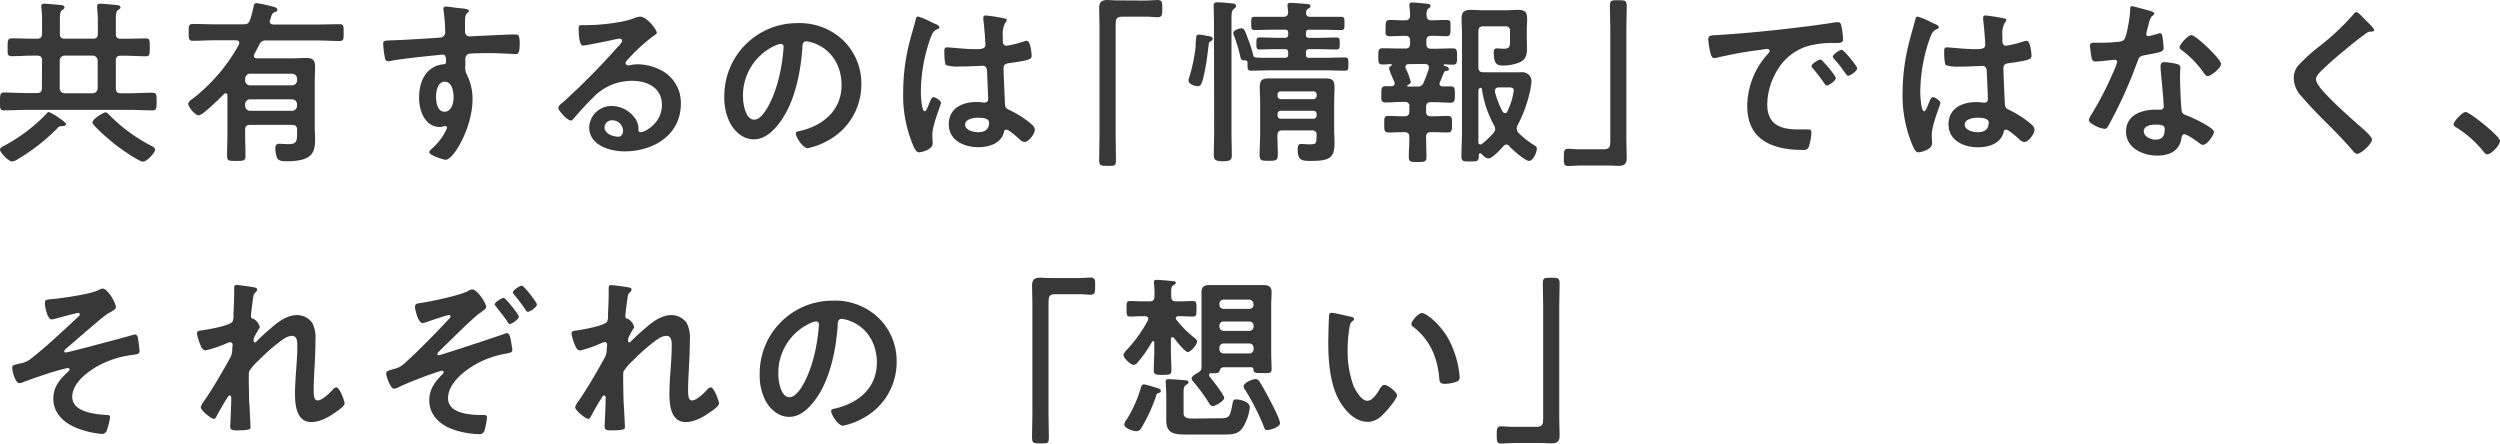 <svg xmlns="http://www.w3.org/2000/svg" viewBox="0 0 594.55 105.49"><defs><style>.cls-1{fill:#383838;}</style></defs><g id="レイヤー_2" data-name="レイヤー 2"><g id="contents"><path class="cls-1" d="M10,14.41c0-.84-.34-1.18-1.18-1.18h-1c-1.68,0-3.4.13-5.08.13-1,0-.93-.59-.93-2.1s0-2.14.93-2.14c1.68,0,3.4.08,5.08.08h1C9.62,9.2,10,8.86,10,8.07V4.87a17.59,17.59,0,0,0-.17-3V1.51c0-.5.29-.63.71-.63.63,0,2.9.21,3.61.3.42,0,1.18.08,1.18.58,0,.3-.21.42-.59.68s-.5.84-.5,2V8.07c0,.79.33,1.13,1.17,1.13h6.68c.84,0,1.18-.34,1.18-1.13V4.83c0-1-.08-1.93-.17-2.94,0-.13,0-.29,0-.42,0-.5.34-.59.76-.59.63,0,2.89.21,3.61.3.42,0,1.18.08,1.18.58,0,.3-.21.38-.59.63s-.51.89-.51,2v3.7c0,.79.34,1.13,1.18,1.13h.92c1.68,0,3.36-.08,5.09-.08.92,0,.88.58.88,2.14s0,2.1-.88,2.1c-1.73,0-3.41-.13-5.09-.13h-.92c-.84,0-1.18.34-1.18,1.18V21c0,.8.34,1.18,1.18,1.18h2.18c1.77,0,3.53-.13,5.34-.13,1,0,1,.59,1,2.1s0,2.1-1,2.1c-1.81,0-3.57-.12-5.34-.12H6.3c-1.81,0-3.57.12-5.38.12-1,0-.92-.63-.92-2.1S0,22,.92,22c1.81,0,3.57.13,5.38.13H8.78c.84,0,1.18-.38,1.18-1.18ZM14.79,30a1.28,1.28,0,0,0-1.18.54,46.36,46.36,0,0,1-9.24,7.23,3.37,3.37,0,0,1-1.43.63C2,38.44,0,36.25,0,35.58c0-.46.63-.76,1-.92A40.11,40.11,0,0,0,11,27.1c.12-.17.37-.47.58-.47a10.07,10.07,0,0,1,2.23,1.26c.38.26,1.89,1.22,1.89,1.64S15.12,30,14.79,30ZM14.2,21a1.17,1.17,0,0,0,1.17,1.18h6.68A1.2,1.2,0,0,0,23.23,21V14.41a1.21,1.21,0,0,0-1.18-1.18H15.37a1.18,1.18,0,0,0-1.17,1.18ZM34,38.44c-1,0-5.72-3.36-6.73-4.16-.79-.63-5.29-4.41-5.29-5.17s2.56-2.39,3.11-2.39c.34,0,.59.29.8.5a39,39,0,0,0,10.21,7.52c.33.17.79.42.79.84C36.92,36.21,35,38.44,34,38.44Z"/><path class="cls-1" d="M59.47,29.7c-.84,0-1.17.34-1.17,1.18v.75c0,1.77.08,3.57.08,5.34,0,1.26-.33,1.3-2.22,1.3S54,38.23,54,37c0-1.76.09-3.57.09-5.38V22.68a.44.44,0,0,0-.42-.5.49.49,0,0,0-.38.17c-.84.84-5.09,5.08-6,5.08s-2.52-2-2.52-2.73c0-.5.71-1,1.26-1.39a41.45,41.45,0,0,0,10.8-12.72,1.07,1.07,0,0,0,.08-.38c0-.46-.34-.59-.76-.63H51c-1.72,0-3.4.12-5.13.12-1,0-1-.5-1-2s0-2,1-2c1.73,0,3.41.08,5.13.08h6.89c.88,0,1.26-.21,1.55-1a21.37,21.37,0,0,0,.84-3.11c.17-.75.26-.92.76-.92a31,31,0,0,1,3.44.71c.8.21,1.47.34,1.47.84s-.46.51-.75.64c-.51.25-.63.71-.8,1.3a3,3,0,0,1-.17.54,1.05,1.05,0,0,0-.08.34c0,.5.42.67.84.71H75.61c1.68,0,3.4-.08,5.12-.08,1,0,1,.42,1,2s0,2-1,2c-1.72,0-3.4-.12-5.08-.12H63.3a1.56,1.56,0,0,0-1.64,1c-.38.76-.8,1.52-1.18,2.27a.71.71,0,0,0-.12.38c0,.42.33.55.71.59h8.49c1.09,0,2.14-.08,3.23-.08,1.56,0,2.14.46,2.14,2.05,0,1.18-.08,2.31-.08,3.45V29.91c0,1.05.08,2.1.08,3.19,0,1.3-.08,2.82-1.05,3.78-1.21,1.31-4,1.47-5.71,1.47-.8,0-2,0-2.31-.88a6.33,6.33,0,0,1-.38-2.18c0-.68.21-1.1.93-1.1.42,0,1.34.09,2.14.09,2.06,0,2.1-.72,2.1-2.77v-.63c0-.84-.38-1.18-1.18-1.18Zm11.18-11a1.2,1.2,0,0,0-1.18-1.17h-10a1.17,1.17,0,0,0-1.17,1.17v.42a1.17,1.17,0,0,0,1.17,1.18h10a1.2,1.2,0,0,0,1.18-1.18Zm0,6.1a1.2,1.2,0,0,0-1.18-1.18h-10a1.17,1.17,0,0,0-1.17,1.18v.37a1.17,1.17,0,0,0,1.17,1.18h10a1.21,1.21,0,0,0,1.18-1.18Z"/><path class="cls-1" d="M109.25,1.93c1,.09,2.26.21,2.26.59a.61.61,0,0,1-.25.46c-.29.21-.63.55-.67,1.77,0,.88,0,1.8,0,2.69a1.1,1.1,0,0,0,1.22,1.21c.33,0,2-.12,2.43-.12,2.06-.09,6.56-.34,8.36-.34.67,0,1,.25,1,2.14,0,2.57-.51,2.52-.93,2.52-.58,0-3.73-.21-6.09-.21-.75,0-4.66,0-5.12.17a1.35,1.35,0,0,0-.8,1.39v1.47a3.52,3.52,0,0,0,.42,2.18,13,13,0,0,1,1.3,5.88C112.31,30.5,107.82,38,106,38c-.5,0-3.91-1.05-3.91-1.81,0-.33.72-.92,1-1.18a13.58,13.58,0,0,0,3-4.07,1.52,1.52,0,0,0,.21-.63A.3.3,0,0,0,106,30a1,1,0,0,0-.34,0,4.13,4.13,0,0,1-1,.21c-3.66,0-5-3.95-5-7,0-3.86,1.68-7.56,5.92-7.94.21,0,.5-.16.5-.5,0-1.56-.29-1.77-.75-1.77s-2.27.21-2.77.26c-2.19.21-7.61.8-9.62,1.22a3.4,3.4,0,0,1-.63.08c-.68,0-.72-.59-.84-1.14a23.86,23.86,0,0,1-.34-3c0-.84.38-.76,2.44-.84,1.13,0,11-.59,11.38-.67a1.24,1.24,0,0,0,.93-1.3,36,36,0,0,0-.42-5.21.8.8,0,0,1,0-.34c0-.34.21-.5.55-.5C106.94,1.6,108.24,1.85,109.25,1.93ZM103.7,23c0,1.26.29,3.57,2,3.57s2.18-2.14,2.18-3.45-.38-3.69-2.1-3.69S103.7,21.72,103.7,23Z"/><path class="cls-1" d="M156.2,7.77c0,.3-.46.55-.92.88a40.59,40.59,0,0,0-6.09,5.63,1.27,1.27,0,0,0-.42.72c0,.33.33.54.71.54a2.61,2.61,0,0,0,.55-.08,7.66,7.66,0,0,1,1.72-.17,12.27,12.27,0,0,1,5.17,1.26,8.7,8.7,0,0,1,5,8.15c0,7.44-6.6,11.3-13.36,11.3-3.49,0-8.44-1.43-8.44-5.71a5.27,5.27,0,0,1,5.37-5.08,6.84,6.84,0,0,1,5.59,3,4.15,4.15,0,0,1,.75,2.69c0,.29.17.54.51.54,1.09,0,5.08-2.22,5.08-6.47,0-4.07-3.44-5.75-7.1-5.75a12.78,12.78,0,0,0-9.41,4.11c-1.63,1.6-3.15,3.32-4.66,5.05a.59.59,0,0,1-.46.29c-.88,0-3-2.35-3-3,0-.51.63-1,1-1.26a167.87,167.87,0,0,0,13.07-13.2c.33-.33,1.09-1.09,1.09-1.51s-.38-.5-.72-.5a8.05,8.05,0,0,0-1,.17c-1,.25-6.93,1.47-7.61,1.47-.92,0-1-3.15-1-3.87,0-1,0-1,1.3-1h1c2.69,0,8.19-.59,10.63-1.55a5.59,5.59,0,0,1,1.6-.46C153.77,3.87,156.2,7.06,156.2,7.77ZM145.58,28.61a1.74,1.74,0,0,0-1.81,1.68c0,1.51,2,2.22,3.28,2.22.79,0,1.13-.75,1.13-1.42A2.56,2.56,0,0,0,145.58,28.61Z"/><path class="cls-1" d="M200.6,9.66A14.23,14.23,0,0,1,204.84,20a15.1,15.1,0,0,1-8.19,13.56,16.22,16.22,0,0,1-4.58,1.69c-1.09,0-2.81-2.61-2.81-3.53,0-.42.63-.51,1.05-.59,5.5-1.3,9.83-4.92,9.83-10.92,0-4.5-2.36-8.53-6.73-10a6.94,6.94,0,0,0-1.59-.38c-1,0-1,.92-1,1.64-.46,6.13-1.93,13.61-6,18.44-1.38,1.68-3.23,3.23-5.54,3.23-2.56,0-4.58-1.85-5.71-4a13.08,13.08,0,0,1-1.31-6A17.31,17.31,0,0,1,189.72,5.5,15,15,0,0,1,200.6,9.66Zm-16.34,1.22A13,13,0,0,0,176.7,23c0,1.55.54,5.46,2.68,5.46s4.46-4.79,5.63-9.07a42.52,42.52,0,0,0,1.35-8.2.66.66,0,0,0-.67-.75A4.59,4.59,0,0,0,184.26,10.88Z"/><path class="cls-1" d="M222.31,5.63c.33.13,1.09.42,1.09.84,0,.25-.17.34-.38.42-1,.46-1.22.84-1.72,2.14A38.76,38.76,0,0,0,219,21.8c0,.67.13,4.66.92,4.66.3,0,.51-.54.93-1.51.21-.46.63-1.85,1.13-1.85s1.81.84,1.81,1.35-2.06,5.21-2.06,7.64c0,.68.08,1.35.08,2,0,1.64-3,2.14-3.19,2.14-.71,0-1.05-.79-1.34-1.38a30.29,30.29,0,0,1-2.48-12.94,48,48,0,0,1,1.47-11.76c.46-1.85,1.05-3.66,1.51-5.51,0-.29.17-.71.55-.71A16.63,16.63,0,0,1,221,5C221.55,5.29,222.06,5.55,222.31,5.63ZM239,4.41c.21,0,.42.13.42.38s-.25.46-.46.84a5.7,5.7,0,0,0-.47,3V9.79c0,.59.26,1.09.89,1.09a27.15,27.15,0,0,0,4.2-1.05,3.36,3.36,0,0,1,.63-.13c.84,0,1.13,2.9,1.13,3.53,0,.8-.29,1.1-5.25,1.77-.92.12-1.43.29-1.43,1.34,0,.84.3,7.27.34,8.36s.5,1.18,1.43,1.64A23.15,23.15,0,0,1,245,29.28c.51.42,1.09.88,1.09,1.6,0,1-1.47,2.89-2.43,2.89a1.92,1.92,0,0,1-1.18-.63c-.46-.46-2.56-2.31-3.11-2.31s-.54.34-.63.68C238,34.19,235.16,35,232.64,35c-3.36,0-7-1.59-7-5.46s3.32-5.29,6.59-5.29a10.07,10.07,0,0,1,1.64.13h.29c.59,0,.84-.34.84-.89,0-1.05-.21-5-.25-6.25,0-.42,0-1.6-1-1.6-.33,0-3.31.17-5,.17h-.55A9.37,9.37,0,0,1,225,15.5c-.38-.25-.42-2.65-.42-3.19s0-1.05.67-1.05,4.24.42,6.43.42h.67c1,0,2-.09,2-1s-.33-5-.5-6c0-.12,0-.29,0-.42,0-.37.16-.58.59-.58A39.79,39.79,0,0,1,239,4.41ZM232.52,28c-1,0-3,.33-3,1.64s2,1.8,3.07,1.8c1.59,0,2.64-.59,2.64-2.31C235.2,28,233.31,28,232.52,28Z"/><path class="cls-1" d="M272.54.13c1,0,1.89-.13,2.73-.13,1.18,0,1.14.63,1.14,2,0,1.55,0,2.1-1.18,2.1-.71,0-1.43-.13-2.1-.13h-6.3c-1.34,0-1.51.67-1.51,1.85V32.6c0,1.72.08,3.48.08,5.21s-.16,1.64-2,1.64-2-.09-2-1.68.08-3.45.08-5.17V6c0-1.39-.08-2.73-.08-4.12S262,0,263.39,0c.63,0,1.3.09,2,.09Z"/><path class="cls-1" d="M286.86,8.49c.8.12,1.56.21,1.56.75,0,.21-.21.38-.38.51a.91.91,0,0,0-.59.88c-.29,2.18-.42,3.74-.88,6-.67,3.45-1,3.87-1.73,3.87s-2.18-.51-2.18-1.35a1.87,1.87,0,0,1,.08-.5,38.1,38.1,0,0,0,1.6-7.56c0-.59,0-1.05.08-1.43.05-1,.09-1.43.68-1.43A12,12,0,0,1,286.86,8.49Zm1.85-2.27c0-2-.08-4.67-.08-4.92,0-.63.33-.75,1-.75s2.52.16,3.24.25c.37,0,1.09.08,1.09.63,0,.33-.34.54-.59.75-.46.38-.5,1.1-.5,2.32V31.34c0,1.89.08,3.78.08,5.67,0,1.13-.59,1.34-2.14,1.34-1.72,0-2.14-.37-2.14-1.47,0-1.85.08-3.69.08-5.54ZM305.18,4c.79,0,1.13-.29,1.17-1.09l-.12-1.3a.63.63,0,0,1-.05-.3c0-.54.34-.63.76-.63s3.49.21,4,.3c.3,0,.72.08.72.46s-.34.5-.55.63a.91.91,0,0,0-.5.84c-.05.84.33,1.09,1.13,1.09h3c1.39,0,2.73,0,4.12,0,.92,0,.88.34.88,1.56s0,1.59-.84,1.59c-1.38,0-2.77-.08-4.16-.08h-3.36c-.59,0-.8.21-.8.8v.33c0,.55.21.8.76.8h2.18c1.39,0,2.82-.08,4.25-.08.88,0,.84.33.84,1.42s0,1.43-.88,1.43c-1.43,0-2.82-.08-4.21-.08h-2.14c-.59,0-.8.25-.8.8v.46c0,.59.21.8.76.8h3.82c1.56,0,3.07-.09,4.62-.09.93,0,.89.34.89,1.6s0,1.55-.89,1.55c-1.55,0-3.06-.08-4.62-.08H302.24c-1.56,0-3.07.08-4.62.08-1,0-.93-.33-.93-1.89,0-.46-.25-.58-.67-.58-.88.08-.93-.38-1.09-1.06a38.47,38.47,0,0,0-1.43-4.74,1.93,1.93,0,0,1-.21-.67c0-.72,1.55-1.14,1.93-1.14.72,0,.93.72,1.6,2.56A30.42,30.42,0,0,1,298,12.94c.17.88.3.8,4.25.8h3.31c.59,0,.8-.21.8-.8v-.42c0-.59-.21-.84-.8-.84h-1.68c-1.38,0-2.77.08-4.2.08-.92,0-.88-.33-.88-1.43s0-1.42.88-1.42c1.43,0,2.82.08,4.2.08h1.68c.59,0,.8-.25.8-.8V7.86c0-.59-.21-.8-.8-.8h-3c-1.39,0-2.77.08-4.12.08-.88,0-.88-.38-.88-1.59s0-1.56.88-1.56c1.39,0,2.73,0,4.12,0Zm7.94,28.19c0-.84-.34-1.18-1.14-1.18h-7c-.84,0-1.18.34-1.18,1.18,0,1.47.09,3,.09,4.49s-.38,1.56-2.1,1.56-2.23,0-2.23-1.39c0-1.76.13-3.53.13-5.25V24.37c0-1.18-.09-2.32-.09-3.49,0-1.64.38-2.23,2.06-2.23,1.05,0,2.1,0,3.15,0h7.31c1.05,0,2.1,0,3.15,0,1.68,0,2.1.55,2.1,2.19,0,1.17-.08,2.31-.08,3.48v6.6c0,1,.08,2,.08,3.06,0,3.66-1.22,4.29-5.75,4.29-2.15,0-3-.25-3-2.65,0-.8.09-1.38.76-1.38s1.22.08,1.81.08c1.76,0,1.89-.08,1.89-1.6Zm-.8-8.61a.77.77,0,0,0,.8-.84v-.21a.73.73,0,0,0-.8-.8h-7.69a.73.73,0,0,0-.8.8v.21a.77.77,0,0,0,.8.84Zm-8.49,3.82a.76.76,0,0,0,.8.84h7.69a.76.76,0,0,0,.8-.84v-.25a.73.73,0,0,0-.8-.8h-7.69a.73.73,0,0,0-.8.8Z"/><path class="cls-1" d="M342.43,19.58a.8.8,0,0,0-.09.33c0,.46.34.63.76.63.63,0,1.26,0,1.85,0,1.09,0,1.05.55,1.05,1.89s0,2-1.05,2c-1.3,0-2.56-.13-3.82-.13h-.84c-.8,0-1.14.38-1.14,1.18v1c0,.84.34,1.18,1.14,1.18h.37c1.22,0,2.44-.09,3.66-.09,1.05,0,1,.63,1,1.94s0,2-1,2c-1.22,0-2.44-.08-3.66-.08h-.37c-.8,0-1.1.33-1.14,1.13,0,1.55.09,3.11.09,4.66,0,1.26-.38,1.31-2.1,1.31s-2.1,0-2.1-1.35c0-1.51.16-3.07.12-4.62,0-.8-.38-1.13-1.17-1.13h-.13c-1.18,0-2.4.08-3.61.08-1.05,0-1.05-.55-1.05-2s-.05-1.94,1-1.94c1.22,0,2.44.09,3.66.09H334c.79,0,1.17-.34,1.17-1.18v-1A1,1,0,0,0,334,24.24h-.68c-1.3,0-2.56.13-3.82.13-1.09,0-1-.64-1-1.94s0-1.93,1-1.93c.5,0,1,0,1.43,0s.75-.21.75-.67a1.05,1.05,0,0,0-.08-.34c0-.08-.08-.25-.17-.42a20.85,20.85,0,0,1-1.09-2.77c0-.34.29-.55.55-.71.08-.05.12-.09.12-.17a.18.18,0,0,0-.17-.17c-.67,0-1.3.09-2,.09-1.09,0-1.05-.59-1.05-1.94s0-1.93,1.05-1.93c1.43,0,2.9.08,4.33.08h1c.84,0,1.18-.37,1.18-1.17V9.7c0-.84-.34-1.17-1.18-1.17-1.21,0-2.43.08-3.65.08s-1-.59-1-1.93,0-1.93,1-1.93c1.22,0,2.44.12,3.65.08.76,0,1.1-.29,1.18-1.09a17.94,17.94,0,0,0-.17-2.19V1.13c0-.46.3-.54.67-.54s2.86.21,3.45.29c.33,0,.92.09.92.55,0,.25-.21.38-.5.59s-.51.75-.46,1.64.37,1.17,1.17,1.17c1.18,0,2.35-.08,3.53-.08s1,.5,1,1.93,0,1.93-1,1.93c-1.22,0-2.39-.12-3.57-.08-.84,0-1.17.33-1.17,1.17v.72c0,.8.33,1.17,1.17,1.17h.76c1.47,0,2.9-.08,4.37-.08,1,0,1,.5,1,1.93s0,1.94-1,1.94c-.67,0-1.35-.05-2-.09a.16.16,0,0,0-.17.17.17.17,0,0,0,.09.17c.67.21,1.13.37,1.13.8s-.33.37-.59.42a.67.67,0,0,0-.58.42C343.06,18,342.76,18.82,342.43,19.58ZM335,15.25c-.42,0-.75.21-.75.67a.85.85,0,0,0,.08.34c0,.12.13.33.25.59a17.88,17.88,0,0,1,.93,2.6c0,.42-.38.63-.72.76-.08.08-.12.12-.12.21s0,.12.21.16H337a1.44,1.44,0,0,0,1.59-1,33.52,33.52,0,0,0,1.22-3.28c0-.08,0-.21,0-.34,0-.54-.42-.71-.88-.75Zm23.27,19.11a1.08,1.08,0,0,0-.71.38c-.67.76-2.65,2.94-3.57,2.94-.59,0-1.3-.67-1.68-1.09a.44.44,0,0,0-.3-.13c-.21,0-.29.17-.33.34v.42c0,1.18-.42,1.18-2.06,1.18s-2.06,0-2.06-1.22c0-1.89.13-3.78.13-5.72V8.15c0-1.22-.09-2.48-.09-3.74,0-1.55.63-2.06,2.19-2.06.88,0,1.76.09,2.64.09h5.68c1,0,1.89-.09,2.85-.09,1.89,0,2.23.63,2.23,2.36,0,.71-.09,1.59-.09,2.73V8.7c0,.92.05,1.89.05,2.81,0,1.43-.21,2.56-1.6,3.24a10,10,0,0,1-4.12.83c-1.47,0-2.18-.37-2.18-3.15,0-.54.08-.92.75-.92.47,0,1,.08,1.56.08,1.34,0,1.55-.42,1.55-1.63V7.44a1,1,0,0,0-1.17-1.18h-5.17c-.84,0-1.18.38-1.18,1.18V16c0,.84.34,1.18,1.18,1.18h6c1,0,2,0,2.94,0a2.35,2.35,0,0,1,1.93.67,2.38,2.38,0,0,1,.59,1.55,20.53,20.53,0,0,1-.55,3.11,31.45,31.45,0,0,1-2.77,7.27,1.8,1.8,0,0,0-.21.8,1.64,1.64,0,0,0,.42,1,19.34,19.34,0,0,0,3.82,3c.34.21.55.33.55.75,0,1-.93,2.94-1.85,2.94s-3.87-2.6-4.62-3.4A1,1,0,0,0,358.22,34.36Zm-6.21,0a.54.54,0,0,0,.37-.13,20.43,20.43,0,0,0,2.78-2.64,1.39,1.39,0,0,0,.37-.88,2,2,0,0,0-.25-.89,24.79,24.79,0,0,1-2.9-8.61.38.38,0,0,0-.29-.33c-.42.08-.5.33-.55.75v9.87c0,.8,0,1.6,0,2.36C351.59,34.11,351.71,34.32,352,34.32Zm5.88-7.44c.29,0,.42-.21.54-.42A16.15,16.15,0,0,0,360,21.55c0-.67-.46-.76-1.18-.76h-2.35c-.51,0-.93.21-.93.8v.3a21,21,0,0,0,1.81,4.66C357.51,26.72,357.64,26.88,357.89,26.88Z"/><path class="cls-1" d="M375.78,39.36c-1,0-1.94.13-2.78.13-1.09,0-1.09-.59-1.09-1.94,0-1.59,0-2.18,1.13-2.18.72,0,1.43.13,2.15.13h6.26c1.34,0,1.51-.68,1.51-1.85V6.89c0-1.76-.09-3.53-.09-5.29,0-1.52.21-1.56,2-1.56s2,.09,2,1.68-.09,3.45-.09,5.17V33.48c0,1.39.09,2.73.09,4.12s-.59,1.85-2,1.85c-.67,0-1.34-.09-2-.09Z"/><path class="cls-1" d="M408.7,8.32c6.14-.38,12.27-1,18.36-1.72,3.19-.38,6.39-.8,9.54-1.31a2.41,2.41,0,0,1,.54,0c.63,0,.72.55.8,1a18.94,18.94,0,0,1,.38,3.07c0,.92-.88.84-1.89.88a20.8,20.8,0,0,0-7,.88,12.82,12.82,0,0,0-7.14,6.26,15.83,15.83,0,0,0-2,7.4c0,4.87,3.11,6,7.39,6,.72,0,1.64,0,2.1,0,.63,0,1,0,1,.72a12.09,12.09,0,0,1-.63,3.44c-.3.63-.63.72-1.35.72-7.14,0-13.27-2.27-13.27-10.46a18.64,18.64,0,0,1,4.62-12.06c.46-.51.71-.8.71-1,0-.38-.33-.5-.63-.5S418,12,417.57,12a93.45,93.45,0,0,0-9.29,1.73,3.4,3.4,0,0,1-.63.08c-.58,0-.79-.92-.92-1.39a18.54,18.54,0,0,1-.46-3C406.27,8.32,406.86,8.44,408.7,8.32Zm27.9,10.25c0,.63-1.68,1.76-2.15,1.76-.29,0-.42-.29-.58-.5-.84-1.22-1.77-2.4-2.69-3.53-.13-.13-.38-.38-.38-.59,0-.5,1.68-1.55,2.14-1.55S436.6,18.06,436.6,18.57Zm5.08-2.31c0,.59-1.64,1.76-2.14,1.76-.3,0-.47-.33-.63-.54A34.6,34.6,0,0,0,436.18,14a1,1,0,0,1-.3-.55c0-.5,1.64-1.59,2.14-1.59S441.68,15.75,441.68,16.26Z"/><path class="cls-1" d="M460,5.63c.33.13,1.09.42,1.09.84,0,.25-.17.34-.38.42-1,.46-1.22.84-1.72,2.14a38.76,38.76,0,0,0-2.31,12.77c0,.67.13,4.66.92,4.66.3,0,.51-.54.93-1.51.21-.46.63-1.85,1.13-1.85s1.81.84,1.81,1.35-2.06,5.21-2.06,7.64c0,.68.08,1.35.08,2,0,1.64-3,2.14-3.19,2.14-.71,0-1.05-.79-1.34-1.38a30.29,30.29,0,0,1-2.48-12.94A48,48,0,0,1,454,10.17c.46-1.85,1-3.66,1.51-5.51,0-.29.17-.71.55-.71A16.63,16.63,0,0,1,458.73,5C459.27,5.29,459.78,5.55,460,5.63Zm16.72-1.22c.21,0,.42.13.42.38s-.26.46-.47.84a5.86,5.86,0,0,0-.46,3V9.79c0,.59.25,1.09.88,1.09a27,27,0,0,0,4.21-1.05A3.36,3.36,0,0,1,482,9.7c.84,0,1.13,2.9,1.13,3.53,0,.8-.29,1.1-5.25,1.77-.93.12-1.43.29-1.43,1.34,0,.84.29,7.27.34,8.36s.5,1.18,1.43,1.64a23.15,23.15,0,0,1,4.53,2.94c.51.42,1.09.88,1.09,1.6,0,1-1.47,2.89-2.43,2.89a1.92,1.92,0,0,1-1.18-.63c-.46-.46-2.56-2.31-3.11-2.31s-.54.34-.63.68c-.75,2.68-3.57,3.52-6.09,3.52-3.36,0-7-1.59-7-5.46s3.32-5.29,6.59-5.29a10.07,10.07,0,0,1,1.64.13h.29c.59,0,.84-.34.84-.89,0-1.05-.21-5-.25-6.25,0-.42,0-1.6-1-1.6-.33,0-3.31.17-5,.17h-.54a9.37,9.37,0,0,1-3.19-.34c-.38-.25-.42-2.65-.42-3.19s0-1.05.67-1.05,4.24.42,6.43.42h.67c1,0,2-.09,2-1s-.33-5-.5-6c0-.12,0-.29,0-.42a.51.51,0,0,1,.58-.58A39.61,39.61,0,0,1,476.75,4.41ZM470.24,28c-1,0-3,.33-3,1.64s2,1.8,3.07,1.8c1.59,0,2.64-.59,2.64-2.31C472.92,28,471,28,470.24,28Z"/><path class="cls-1" d="M511.65,2.69c.21.08.67.21.67.5s-.29.47-.67.76a7.24,7.24,0,0,0-.76,2.23,14.27,14.27,0,0,0-.46,1.89.49.49,0,0,0,.46.54,19.46,19.46,0,0,0,2.4-.63,1.49,1.49,0,0,1,.42-.08c.5,0,.54.75.63,1.26a21.07,21.07,0,0,1,.21,2.22c0,.93-.51,1-4.37,1.73-1.51.25-1.47.54-2,1.93a105.74,105.74,0,0,1-6.84,15c-.26.42-.38.59-.84.59-.93,0-3.74-1.22-3.74-2.1a4.64,4.64,0,0,1,.75-1.51,78,78,0,0,0,5-9.7,16.69,16.69,0,0,0,1-2.57.56.56,0,0,0-.59-.54c-.34,0-3.57.42-4.54.42-.71,0-.88-.38-1.05-1.35-.08-.5-.29-2-.29-2.43s.29-.68.76-.68h1.93A36.65,36.65,0,0,0,504,9.91c.55-.08.93-.12,1.26-.67.64-1.05,1.35-5.71,1.35-7.06,0-.29,0-.71.38-.71S511,2.48,511.65,2.69Zm6.05,12.52c.46.12.84.37.84.88,0,.08-.09,1.34-.09,2.23,0,1.21.21,7.26.42,8.14.13.64.68.8,1.31,1.06l.42.16c1,.38,5.92,2.69,5.92,3.7,0,.67-1.56,3.07-2.61,3.07-.42,0-.79-.38-1.09-.59-.63-.46-2.69-1.93-3.36-1.93-.46,0-.63.58-.67,1C518.28,36,515.81,37,513,37c-3.4,0-7.39-1.81-7.39-5.71s3.65-5.21,7-5.21h1.09c.51,0,.88-.21.88-.72,0-1.34-.63-7.43-.75-9.07,0-.21,0-.38,0-.59,0-.67.37-.92,1-.92A17.51,17.51,0,0,1,517.7,15.21Zm-7.86,16c0,1.3,1.68,2,2.77,2,1.52,0,2.19-.8,2.19-2.27,0-.84,0-1.3-2.14-1.3C511.65,29.62,509.84,29.87,509.84,31.21Zm18.36-16c0,1-2.4,2.89-3.15,2.89-.42,0-.72-.46-.93-.75a23.69,23.69,0,0,0-5.25-5.42c-.17-.13-.54-.38-.54-.67,0-.59,1.93-2.9,2.81-2.9C522.19,8.32,528.2,14.07,528.2,15.17Z"/><path class="cls-1" d="M564.61,7.14c0,.42-.59.38-.88.38a1.92,1.92,0,0,0-1.14.5q-1.58,1.14-3.15,2.4c-2.35,1.93-4.74,3.86-6.93,6-.8.76-1.72,1.6-1.72,2.4,0,1,1.39,2.56,2.1,3.32,2.39,2.56,5,4.91,7.6,7.22.72.63,3.62,3,3.62,3.82,0,1-2.57,3.41-3.57,3.41-.47,0-1-.76-1.31-1.09-1.59-1.9-3.36-3.66-5.08-5.42-2.27-2.27-4.58-4.54-6.64-7a6.39,6.39,0,0,1-2-4.45,4.77,4.77,0,0,1,.92-2.9,40.81,40.81,0,0,1,5.42-4.91,57.73,57.73,0,0,0,7.86-7.44c.16-.21.37-.5.63-.5.54,0,1.76,1.43,2.22,1.89S564.61,6.68,564.61,7.14Z"/><path class="cls-1" d="M586.36,26.63c1,0,8.19,5.8,8.19,6.85s-2.1,3.23-3.06,3.23c-.34,0-.63-.37-.84-.63a26,26,0,0,0-6.39-5.71c-.29-.17-.75-.42-.75-.8C583.51,28.86,585.65,26.63,586.36,26.63Z"/><path class="cls-1" d="M27.56,73c0,.58-.84,1-1.73,1.47-1.55.88-8.1,6.8-10.08,8.4-.17.17-.46.42-.46.67s.17.29.38.29c.5,0,14.49-3.73,16-4.2a2.26,2.26,0,0,1,.51-.08c.33,0,.5.38.58.63s.42,2.86.42,3.23c0,.8-.42.8-1.68,1a23,23,0,0,0-8.65,2.86c-2.39,1.42-5.67,4-5.67,7.1,0,3.65,5.46,4.15,8.15,4.32.42,0,.84,0,.84.59a16.59,16.59,0,0,1-.76,3.07,1.2,1.2,0,0,1-1.26.84,20.89,20.89,0,0,1-5.63-1.3c-3.11-1.18-5.84-3.45-5.84-7.06,0-2.9,1.64-4.75,3.66-6.56a.48.48,0,0,0,.21-.37.4.4,0,0,0-.42-.38c-.3,0-2.48.63-2.94.75-1.72.51-5.76,1.85-7.44,2.53a3.68,3.68,0,0,1-1.13.33c-1,0-1.72-2.9-1.72-3.7,0-.63.54-.67,1.93-1a5.45,5.45,0,0,0,2.69-1.26c3.53-2.73,7.85-6.85,11.17-9.92a.75.75,0,0,0,.3-.5.35.35,0,0,0-.38-.34c-.34,0-4.71,1.18-5.34,1.35a4.13,4.13,0,0,1-1,.21c-1,0-1.6-3.07-1.6-3.87s.42-.84,1.18-.92C14.24,71,21.42,70,23.4,69a3,3,0,0,1,1-.38C25.62,68.65,27.56,72.05,27.56,73Z"/><path class="cls-1" d="M60.69,68.39c.21.09.47.21.47.47a1,1,0,0,1-.34.63c-.55.46-.51.59-.76,2.31-.08.71-.38,2.77-.38,3.36s.3.59.68.71a3,3,0,0,1,1.42,1.93c0,.17-.16.34-.25.47-.21.29-1,1.76-1.13,2.06a3.29,3.29,0,0,0-.09.67c0,.21.09.42.34.42s.25-.13.34-.21c.88-.93,2.56-2.44,3.57-3.28,1.68-1.47,3.78-3,6.09-3a4.51,4.51,0,0,1,3.61,1.85,7.58,7.58,0,0,1,.76,4c0,2.18-.09,4.37-.21,6.51-.09,1.8-.21,3.7-.21,5.46,0,1,0,2.48.92,2.48,1.14,0,2.94-1.81,3.7-2.65a1.2,1.2,0,0,1,.8-.46c.71,0,1.93,3.15,1.93,3.82s-1.56,1.68-2,2c-1.68,1.22-3.82,2.43-5.92,2.43-3.53,0-3.87-4.07-3.87-6.72,0-3.78.55-7.6.55-11.38,0-.92,0-2.39-1.26-2.39s-2.39,1-3.28,1.67a43.32,43.32,0,0,0-4.58,4.08,14.35,14.35,0,0,0-2.35,2.69c-.17.54,0,5.67,0,6.64,0,.25.09,1.51.13,2.22.08,1.72.21,4,.21,4.46,0,.29,0,.71-3.07.71-1,0-1.76,0-1.76-.84,0-.38.25-5,.25-6.93,0-.21-.08-.55-.38-.55s-.59.63-1,1.26-1.76,3-2.18,3.82c-.13.26-.29.51-.55.51-.71,0-3.15-2.06-3.15-2.77a4.56,4.56,0,0,1,.84-1.52C50.82,92,52.8,88.6,54.73,85.11a3.88,3.88,0,0,0,.5-2c0-.38.09-.76.09-1.09s-.17-.63-.55-.63a2.4,2.4,0,0,0-.76.21,29.56,29.56,0,0,1-5.08,1.72c-.67,0-1-.63-1.22-1.18a12.46,12.46,0,0,1-.88-2.85c0-.68.88-.68,1.39-.76,1.26-.17,6.59-1.09,7.1-2.1a2.83,2.83,0,0,0,.21-1.26c0-1.13.16-3.65.16-5.5,0-.51,0-1,0-1.31,0-.46.21-.58.67-.58S60.27,68.27,60.69,68.39Z"/><path class="cls-1" d="M98.7,72.93c0-.67.51-.75,1.14-.84,2.52-.38,9.32-1.76,11.42-2.85a2.35,2.35,0,0,1,1-.42c1.22,0,3.36,3.23,3.36,4.2,0,.42-.59.75-1.13,1.17a4.78,4.78,0,0,1-.47.34c-1.38.88-7.85,7.35-9.57,9-.17.17-.42.42-.42.67s.16.29.33.29c.38,0,14.37-4.62,15.76-5.16a1.7,1.7,0,0,1,.5-.09c.71,0,.88,1.81,1.13,3.24a3.5,3.5,0,0,1,.09.75c0,.63-.59.68-1.6.89a21.92,21.92,0,0,0-8.48,3.36c-2.36,1.59-5.21,4.2-5.21,7.22,0,3.82,5.67,4,8.36,4,.46,0,.92,0,.92.55a20,20,0,0,1-.59,3.11,1.21,1.21,0,0,1-1.38.88,19.41,19.41,0,0,1-6.93-1.43c-2.74-1.17-4.84-3.48-4.84-6.55,0-2.65,1.31-4.41,3.07-6.22a.68.68,0,0,0,.34-.54.35.35,0,0,0-.38-.34,15.77,15.77,0,0,0-2.06.63c-2.14.71-6.13,2.27-8.15,3.23a3,3,0,0,1-1.18.42c-.88,0-1.89-2.89-1.89-3.69,0-.55.72-.67,1.85-1a5.18,5.18,0,0,0,2.61-1.43c3.36-3,7.43-7.22,10.54-10.54a.66.66,0,0,0,.3-.51.34.34,0,0,0-.34-.37c-.34,0-4.66,1.42-5.29,1.68a4.27,4.27,0,0,1-1,.25C99.46,76.84,98.7,73.69,98.7,72.93Zm24.7,2.35c0,.63-1.64,1.77-2.14,1.77-.25,0-.42-.25-.71-.72-.76-1.17-1.68-2.22-2.52-3.36-.13-.12-.38-.37-.38-.58,0-.51,1.72-1.56,2.14-1.56S123.4,74.82,123.4,75.28Zm4.29-2.89c0,.67-1.64,1.76-2.15,1.76-.29,0-.46-.29-.58-.5a43.9,43.9,0,0,0-2.65-3.53c-.13-.17-.34-.38-.34-.59,0-.55,1.68-1.6,2.15-1.6S127.69,71.92,127.69,72.39Z"/><path class="cls-1" d="M149.73,68.39c.21.09.47.21.47.47a1,1,0,0,1-.34.63c-.55.46-.5.59-.76,2.31-.08.71-.38,2.77-.38,3.36s.3.59.68.71a3,3,0,0,1,1.42,1.93c0,.17-.16.34-.25.47-.21.29-1,1.76-1.13,2.06a3.33,3.33,0,0,0-.08.67c0,.21.08.42.33.42s.25-.13.34-.21c.88-.93,2.56-2.44,3.57-3.28,1.68-1.47,3.78-3,6.09-3a4.51,4.51,0,0,1,3.61,1.85,7.58,7.58,0,0,1,.76,4c0,2.18-.09,4.37-.21,6.51-.09,1.8-.21,3.7-.21,5.46,0,1,0,2.48.92,2.48,1.14,0,2.94-1.81,3.7-2.65a1.2,1.2,0,0,1,.8-.46c.71,0,1.93,3.15,1.93,3.82s-1.56,1.68-2,2c-1.68,1.22-3.82,2.43-5.92,2.43-3.53,0-3.87-4.07-3.87-6.72,0-3.78.55-7.6.55-11.38,0-.92,0-2.39-1.26-2.39s-2.39,1-3.28,1.67a42.25,42.25,0,0,0-4.57,4.08,14.06,14.06,0,0,0-2.36,2.69c-.17.54,0,5.67,0,6.64,0,.25.09,1.51.13,2.22.08,1.72.21,4,.21,4.46,0,.29,0,.71-3.07.71-1,0-1.76,0-1.76-.84,0-.38.25-5,.25-6.93,0-.21-.08-.55-.38-.55s-.59.63-1,1.26-1.76,3-2.18,3.82c-.13.26-.29.51-.55.51-.71,0-3.15-2.06-3.15-2.77a4.56,4.56,0,0,1,.84-1.52c2.27-3.32,4.25-6.76,6.18-10.25a3.88,3.88,0,0,0,.5-2c0-.38.09-.76.09-1.09s-.17-.63-.55-.63a2.4,2.4,0,0,0-.76.21A29.56,29.56,0,0,1,138,83.35c-.67,0-1-.63-1.22-1.18a12.46,12.46,0,0,1-.88-2.85c0-.68.88-.68,1.39-.76,1.26-.17,6.59-1.09,7.1-2.1a2.83,2.83,0,0,0,.21-1.26c0-1.13.16-3.65.16-5.5,0-.51,0-1,0-1.31,0-.46.21-.58.67-.58S149.31,68.27,149.73,68.39Z"/><path class="cls-1" d="M209,75.66A14.23,14.23,0,0,1,213.24,86a15.1,15.1,0,0,1-8.19,13.56,16.22,16.22,0,0,1-4.58,1.69c-1.09,0-2.81-2.61-2.81-3.53,0-.42.63-.51,1.05-.59,5.5-1.3,9.83-4.92,9.83-10.92,0-4.5-2.36-8.53-6.72-10a7.15,7.15,0,0,0-1.6-.38c-1,0-1,.92-1,1.64-.46,6.13-1.93,13.61-6,18.44-1.38,1.68-3.23,3.23-5.54,3.23-2.56,0-4.58-1.85-5.71-4a13.07,13.07,0,0,1-1.3-6A17.31,17.31,0,0,1,198.12,71.5,14.93,14.93,0,0,1,209,75.66Zm-16.34,1.22A13,13,0,0,0,185.1,89c0,1.55.54,5.46,2.68,5.46s4.46-4.79,5.63-9.07a42.52,42.52,0,0,0,1.35-8.2.66.66,0,0,0-.67-.75A4.59,4.59,0,0,0,192.66,76.88Z"/><path class="cls-1" d="M256.58,66.13c1,0,1.89-.13,2.73-.13,1.18,0,1.14.63,1.14,2,0,1.55,0,2.1-1.18,2.1-.71,0-1.43-.13-2.1-.13h-6.3c-1.34,0-1.51.67-1.51,1.85V98.6c0,1.72.08,3.48.08,5.21s-.16,1.64-2,1.64-2-.09-2-1.68.08-3.45.08-5.17V72c0-1.39-.08-2.73-.08-4.12s.59-1.85,2-1.85c.63,0,1.3.09,2,.09Z"/><path class="cls-1" d="M278.8,80.2c-.25,0-.3.21-.34.42v2.86c0,1.51.13,3.06.13,4.62,0,1-.46,1.05-2.06,1.05s-2.14-.05-2.14-1.05c0-1.56.12-3.11.12-4.62v-2c0-.17-.08-.33-.29-.33a.27.27,0,0,0-.25.16,30.24,30.24,0,0,1-3.45,4.92,1.19,1.19,0,0,1-.92.54c-.72,0-2.4-1.59-2.4-2.35,0-.38.34-.71.55-1A32.2,32.2,0,0,0,273,76.17a1.05,1.05,0,0,0,.08-.34c0-.46-.37-.59-.75-.63h-.46c-1.22,0-2.4.08-3.07.08-.93,0-.88-.5-.88-1.84s-.05-1.85.88-1.85,1.93.08,3.07.08h1.51c.84,0,1.17-.34,1.17-1.17a19.17,19.17,0,0,0-.12-3.11,1.14,1.14,0,0,1,0-.34c0-.42.33-.5.67-.5.63,0,3,.21,3.69.29.3,0,.84,0,.84.46,0,.25-.33.42-.58.55-.51.29-.55.63-.51,2.65,0,.83.34,1.17,1.18,1.17h.88c1.09,0,2.19-.08,3.07-.08s.88.46.88,1.85,0,1.84-.88,1.84c-.72,0-1.89-.08-3.07-.08h-.33c-.3,0-.64.13-.64.46a.55.55,0,0,0,.17.42,25.74,25.74,0,0,0,4.12,4.16c.46.38.76.59.76,1,0,.75-1.52,2.48-2.19,2.48s-2.81-2.65-3.28-3.36A.59.59,0,0,0,278.8,80.2Zm-3.28,13.27c-.42.13-.46.26-.59.72a38.33,38.33,0,0,1-3.48,7.56,1.35,1.35,0,0,1-1.18.8c-.75,0-2.9-.67-2.9-1.6a2.6,2.6,0,0,1,.63-1.26,29.89,29.89,0,0,0,3.32-7.48c.13-.42.25-.79.72-.79s2.35.62,2.81.75,1.22.29,1.22.76S275.77,93.39,275.52,93.47Zm14.79,6c2.1,0,2.22-.5,2.73-3.06.21-1.14.25-1.43,1-1.43.33,0,3.19.33,3.19,1.89a11.3,11.3,0,0,1-1.85,5.08c-1.13,1.39-2.52,1.39-4.66,1.39h-8.07c-3.4,0-5.29-.09-5.29-3.45,0-.63,0-1.22,0-1.85V94c0-1.22-.13-2.82-.13-3.28s.3-.55.68-.55,3.86.22,4.24.3c.21,0,.5.17.5.46s-.25.38-.42.51c-.79.46-.75,1-.75,2.56v4.2c0,1.22,1,1.34,2,1.34Zm-2.23-10.75a.49.49,0,0,0-.54.46.62.62,0,0,0,.12.38c.59.67,3.49,4.41,3.49,5.08s-2.06,1.93-2.73,1.93c-.51,0-.76-.5-1-.88a45.29,45.29,0,0,0-3.36-4.62c-.25-.29-.67-.71-.67-1.13s1.17-1.14,1.55-1.35a1.3,1.3,0,0,0,.8-1.26c0-1,0-2,0-3v-12c0-1,0-1.89,0-2.86,0-1.39.76-1.68,2-1.68,1,0,1.94,0,2.9,0h6.85c1,0,1.89,0,2.86,0,1.26,0,2.06.25,2.06,1.68,0,1-.09,1.89-.09,2.86v12c0,1.13.09,2.27.09,3.4s-.51,1-2.19,1-2.1,0-2.14-.93a.49.49,0,0,0-.55-.46H291c-.63,0-.8.42-1,.93S289.38,88.77,288.08,88.77Zm10-16.47a1,1,0,0,0-1-1H291a1,1,0,0,0-1,1v.21a1,1,0,0,0,1,1h6.13a1,1,0,0,0,1-1ZM290,77.68a1,1,0,0,0,1,1h6.13a1,1,0,0,0,1-1v-.21a.94.94,0,0,0-1-1H291a.94.94,0,0,0-1,1Zm0,5.38a1,1,0,0,0,1,1h6.13a1,1,0,0,0,1-1v-.38a1,1,0,0,0-1-1H291a1,1,0,0,0-1,1Zm11.35,19.23c-.55,0-.64-.41-.89-1.09a55.76,55.76,0,0,0-4.28-8.4,1.56,1.56,0,0,1-.42-.92c0-.88,2.18-1.73,2.81-1.73a1.08,1.08,0,0,1,.93.55c.63.93,2.06,3.57,2.6,4.62s2.31,4.41,2.31,5.34S302,102.29,301.32,102.29Z"/><path class="cls-1" d="M321.09,75.28c.34.09.93.17.93.59,0,.25-.17.34-.42.55-.59.46-.63,1.3-.76,2a31.55,31.55,0,0,0-.34,4.46,24.08,24.08,0,0,0,1.35,8.78c.5,1.17,1.89,3.65,3.36,3.65,1.17,0,2.39-1.85,2.9-2.77.25-.42.59-1,1.13-1,.88,0,3,1.72,3,2.48s-1.89,3-2.48,3.65c-1.22,1.39-2.52,2.65-4.5,2.65-3.11,0-5.54-2.82-6.93-5.38-2.1-4-2.44-9.24-2.44-13.69,0-.67.13-6,.21-6.39a.53.53,0,0,1,.59-.46C317.27,74.36,320.38,75.16,321.09,75.28Zm17.1-.84c.92,0,4.45,2.65,6.47,6.52a23,23,0,0,1,2.48,8.73c0,.8-.42,1-1.14,1.22a8.88,8.88,0,0,1-2.35.38c-1.34,0-1.3-.59-1.39-1.6-.5-4.91-2.22-8.9-6.21-12a.69.69,0,0,1-.38-.63C335.67,76.29,337.35,74.44,338.19,74.44Z"/><path class="cls-1" d="M359.82,105.36c-1,0-1.94.13-2.78.13-1.09,0-1.09-.59-1.09-1.94,0-1.59,0-2.18,1.13-2.18.72,0,1.43.13,2.15.13h6.26c1.34,0,1.51-.68,1.51-1.85V72.89c0-1.76-.09-3.53-.09-5.29,0-1.52.21-1.56,2-1.56s2,.09,2,1.68-.09,3.45-.09,5.17V99.48c0,1.39.09,2.73.09,4.12s-.59,1.85-2,1.85c-.67,0-1.34-.09-2-.09Z"/></g></g></svg>